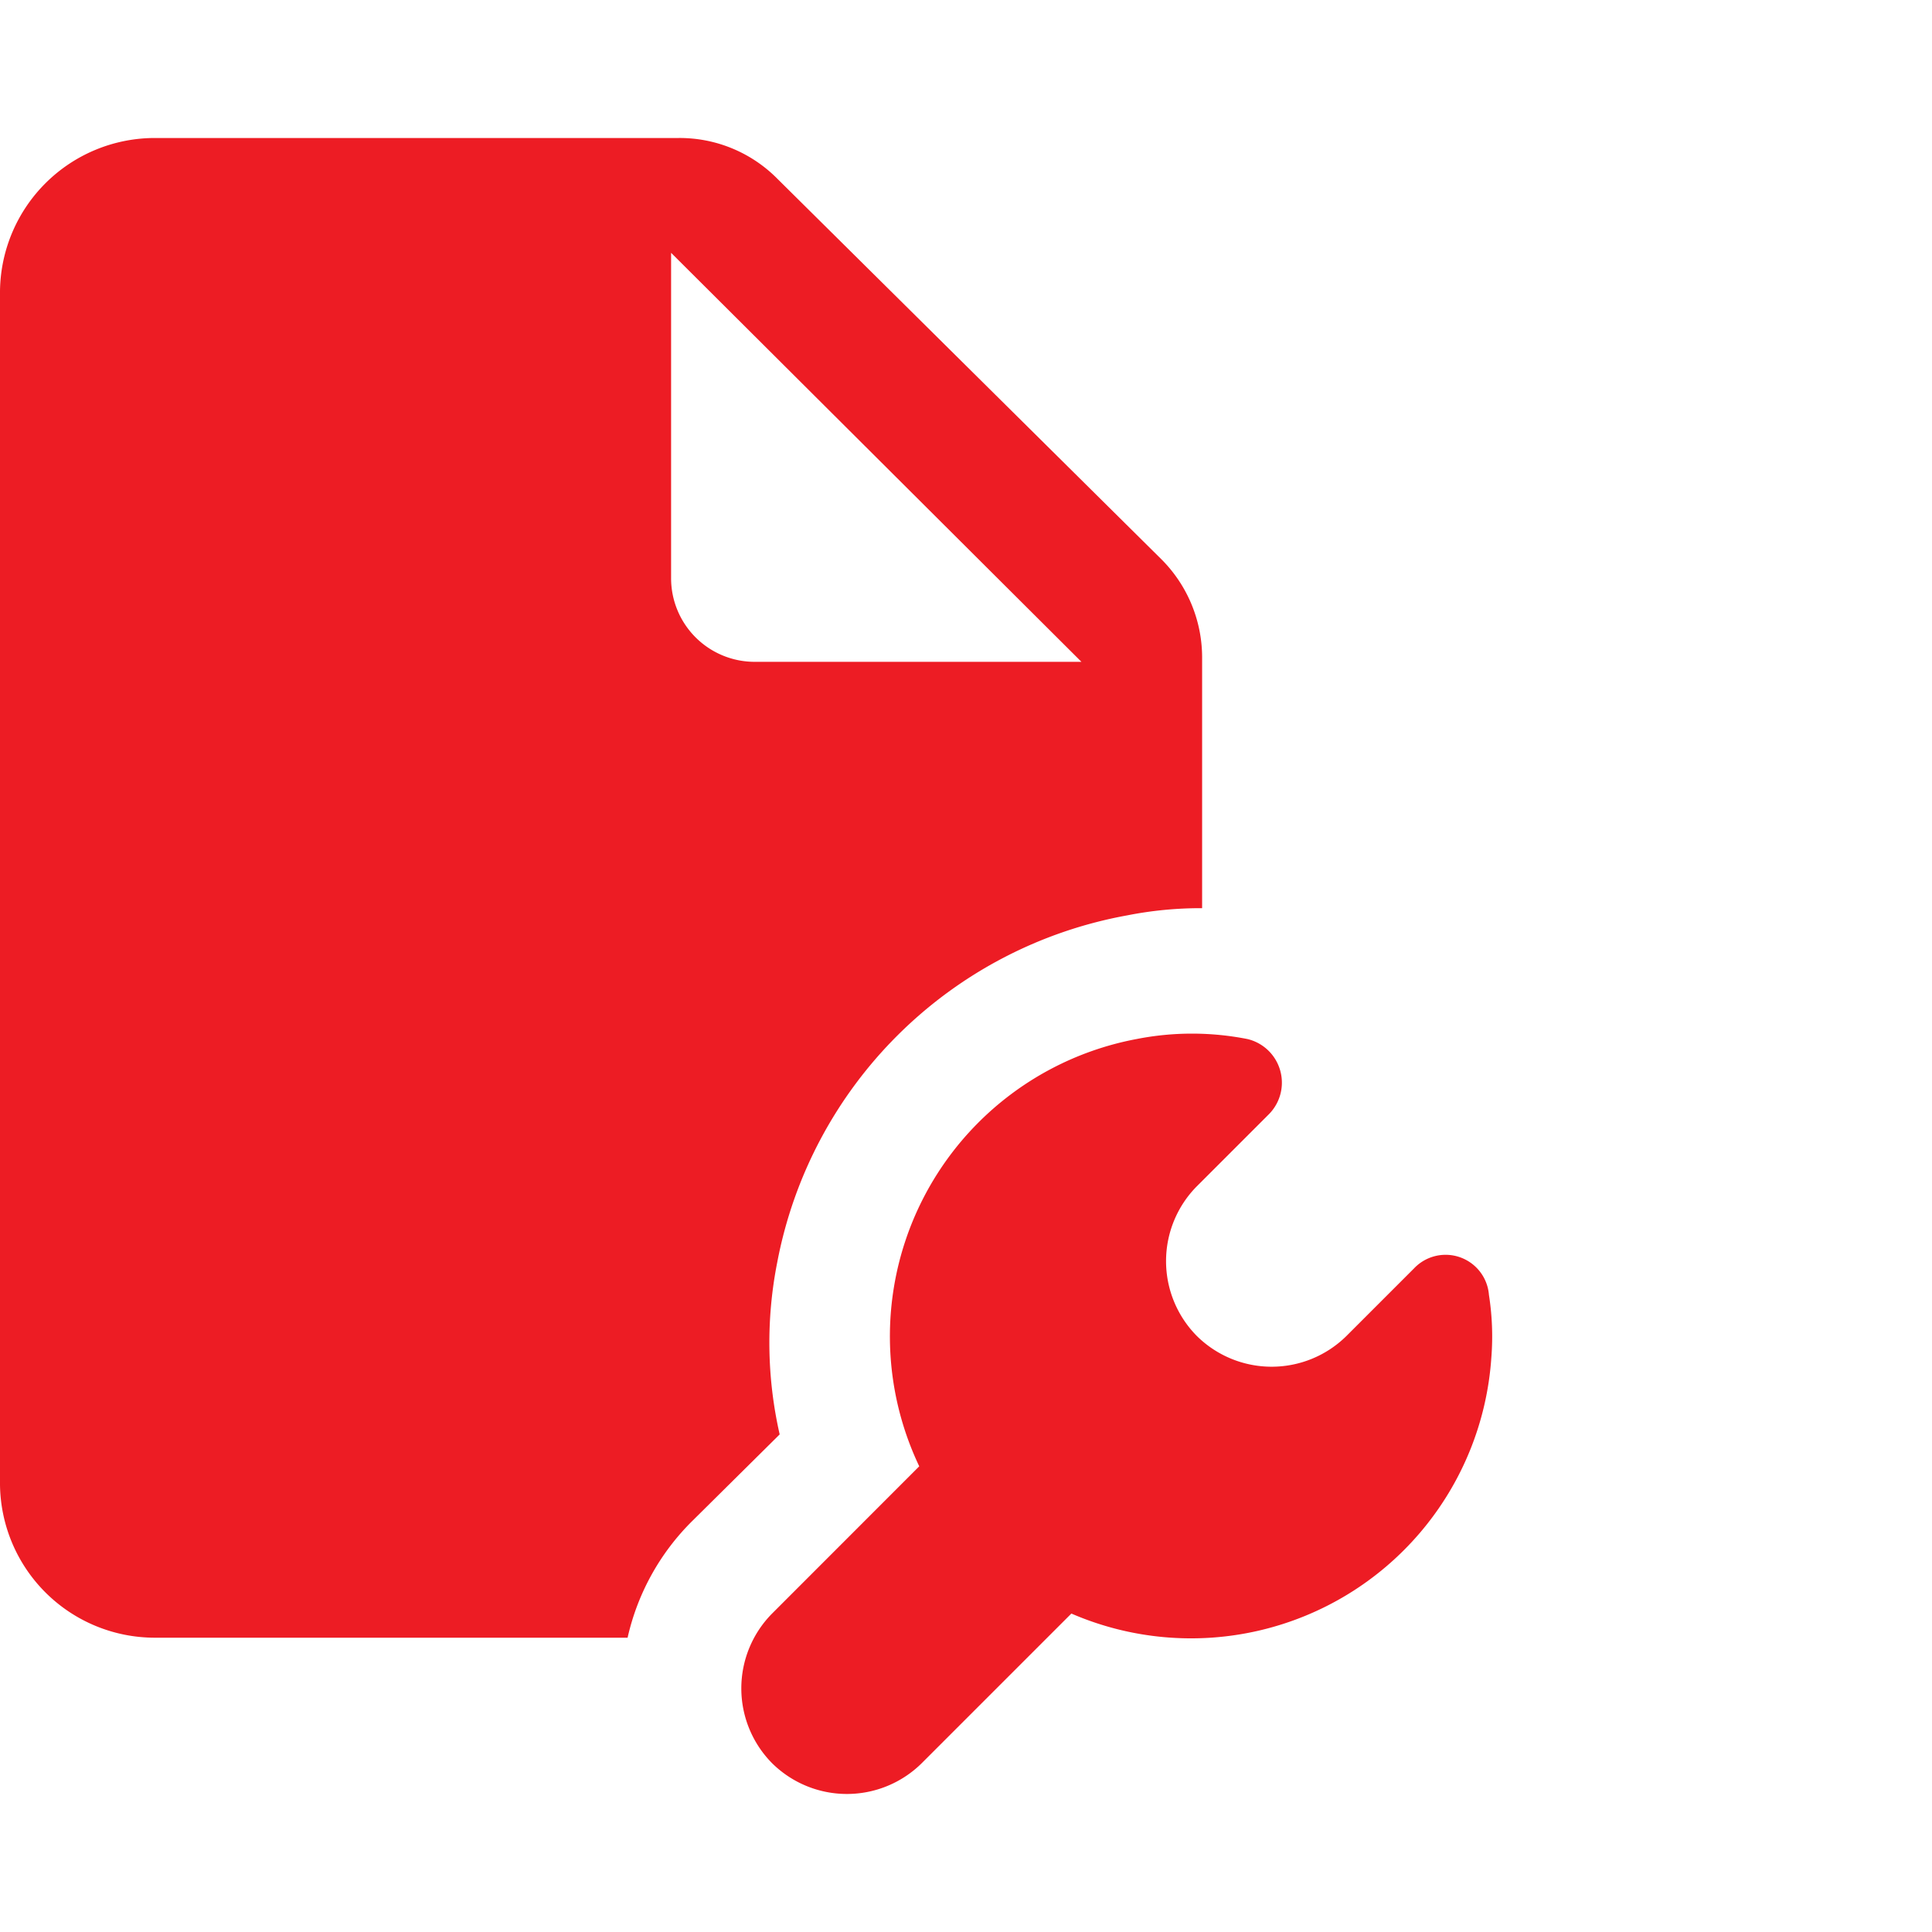 <svg xmlns="http://www.w3.org/2000/svg" width="70" height="70"><path fill="none" d="M0 0h70v70H0z"/><g fill="#ed1c24"><path d="M51.234 45.955l-2.449 2.449a3.854 3.854 0 01-5.422 0 3.854 3.854 0 010-5.422l2.624-2.624a1.625 1.625 0 00-.787-2.711 10.377 10.377 0 00-4.023 0 10.96 10.96 0 00-7.871 15.48l-5.332 5.335a3.854 3.854 0 000 5.422 3.854 3.854 0 005.422 0l5.422-5.422a10.906 10.906 0 0015.216-9.271 9.716 9.716 0 00-.087-2.274 1.575 1.575 0 00-2.713-.962z"/><path d="M24.576 5H5.6A5.611 5.611 0 000 10.546v43.245a5.611 5.611 0 005.6 5.546h17.139a8.608 8.608 0 012.361-4.246l3.149-3.12a14.985 14.985 0 01-.087-6.24 15.766 15.766 0 0112.682-12.566 13.7 13.7 0 012.711-.26v-9.1a5.033 5.033 0 00-1.487-3.553L28.162 6.473A4.977 4.977 0 0024.576 5zm2.8 18.979a3.028 3.028 0 01-3.061-3.033V9.16l14.867 14.819z"/></g></svg>